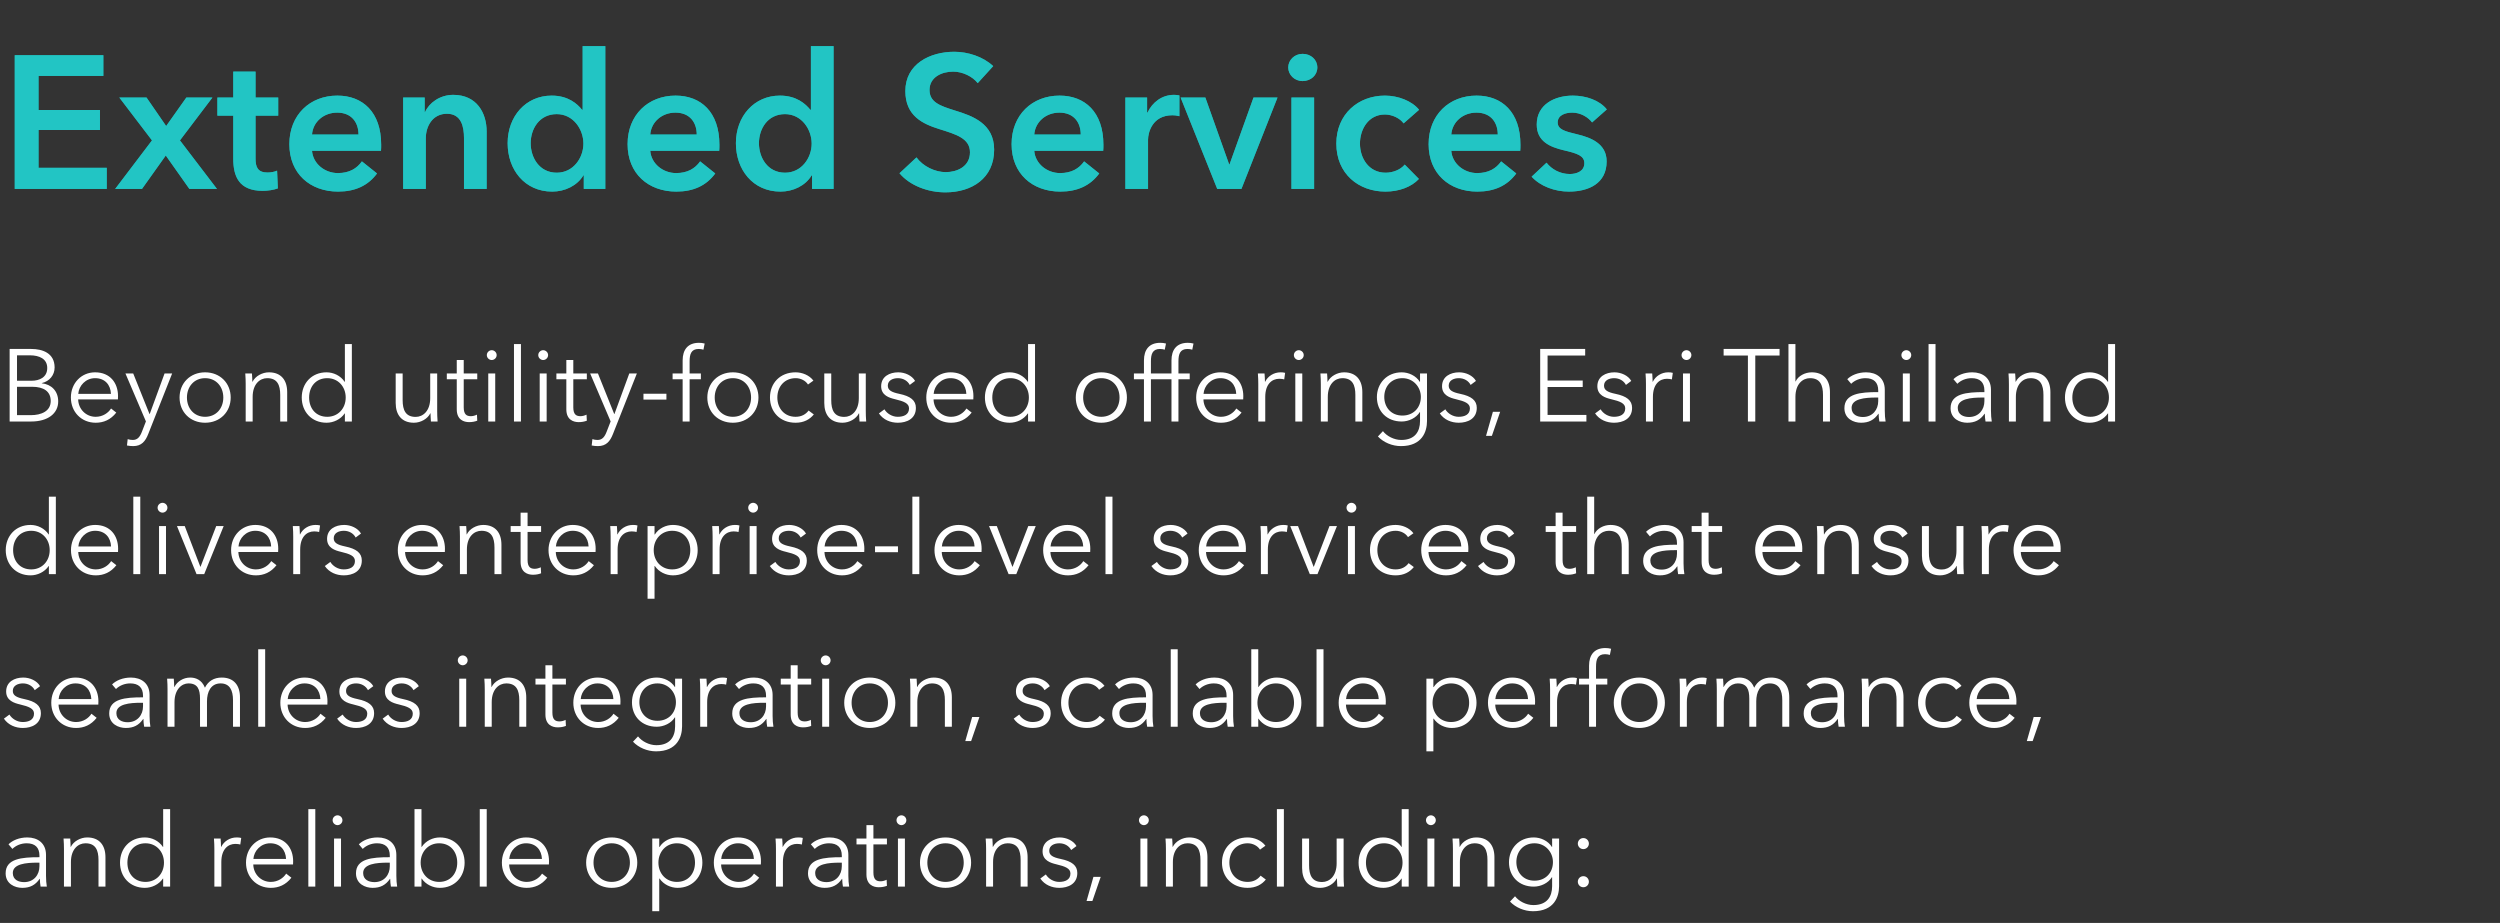 <?xml version="1.0" encoding="UTF-8"?> <svg xmlns="http://www.w3.org/2000/svg" width="344" height="127" viewBox="0 0 344 127" fill="none"><rect x="0" y="0" width="344" height="127" fill="#333333" stroke="none"/><path d="M14.69 26H2.028V7.592H14.222V10.452H5.304V15.132H13.754V17.888H5.304V23.088H14.69V26ZM19.535 26H15.843L20.913 19.318L16.415 13.416H20.159L22.863 17.342L25.645 13.416H29.233L24.761 19.318L29.857 26H26.061L22.811 21.398L19.535 26ZM36.152 26.26C32.85 26.26 32.096 24.232 32.096 21.84V15.912H29.912V13.416H32.096V9.854H35.164V13.416H38.284V15.912H35.164V21.814C35.164 22.932 35.424 23.738 36.802 23.738C37.218 23.738 37.764 23.66 38.128 23.478L38.232 25.922C37.686 26.13 36.854 26.26 36.152 26.26ZM46.522 26.364C42.674 26.364 39.814 23.894 39.814 19.838C39.814 15.808 42.648 13.156 46.418 13.156C49.902 13.156 52.45 15.418 52.45 19.916C52.45 20.202 52.45 20.462 52.424 20.748H42.934C43.064 22.516 44.676 23.816 46.496 23.816C48.056 23.816 49.096 23.192 49.798 22.204L51.878 23.868C50.656 25.532 48.888 26.364 46.522 26.364ZM42.934 18.512H49.33C49.33 16.9 48.42 15.496 46.392 15.496C44.546 15.496 43.064 16.77 42.934 18.512ZM58.592 26H55.472V16.146V13.416H58.436V15.418H58.488C59.034 14.17 60.516 13.052 62.362 13.052C65.612 13.052 66.964 15.548 66.964 18.096V26H63.844V18.98C63.844 17.498 63.506 15.652 61.504 15.652C59.528 15.652 58.592 17.368 58.592 19.032V26ZM75.986 26.364C72.19 26.364 69.85 23.348 69.85 19.708C69.85 16.016 72.346 13.156 75.908 13.156C78.196 13.156 79.444 14.3 80.094 15.106H80.172V6.344H83.292V26H80.328V24.128H80.276C79.418 25.558 77.728 26.364 75.986 26.364ZM76.61 23.764C78.898 23.764 80.276 21.71 80.276 19.76C80.276 17.81 78.898 15.704 76.61 15.704C74.192 15.704 73.022 17.758 73.022 19.708C73.022 21.658 74.192 23.764 76.61 23.764ZM93.063 26.364C89.215 26.364 86.355 23.894 86.355 19.838C86.355 15.808 89.189 13.156 92.959 13.156C96.443 13.156 98.991 15.418 98.991 19.916C98.991 20.202 98.991 20.462 98.965 20.748H89.475C89.605 22.516 91.217 23.816 93.037 23.816C94.597 23.816 95.637 23.192 96.339 22.204L98.419 23.868C97.197 25.532 95.429 26.364 93.063 26.364ZM89.475 18.512H95.871C95.871 16.9 94.961 15.496 92.933 15.496C91.087 15.496 89.605 16.77 89.475 18.512ZM107.395 26.364C103.599 26.364 101.259 23.348 101.259 19.708C101.259 16.016 103.755 13.156 107.317 13.156C109.605 13.156 110.853 14.3 111.503 15.106H111.581V6.344H114.701V26H111.737V24.128H111.685C110.827 25.558 109.137 26.364 107.395 26.364ZM108.019 23.764C110.307 23.764 111.685 21.71 111.685 19.76C111.685 17.81 110.307 15.704 108.019 15.704C105.601 15.704 104.431 17.758 104.431 19.708C104.431 21.658 105.601 23.764 108.019 23.764ZM130.087 26.468C127.695 26.468 125.225 25.558 123.769 23.842L126.109 21.658C127.019 22.906 128.683 23.686 130.139 23.686C131.673 23.686 133.467 22.932 133.467 20.956C133.467 19.032 131.543 18.486 129.229 17.758C126.993 17.056 124.575 15.964 124.575 12.532C124.575 8.788 127.981 7.124 131.309 7.124C133.155 7.124 135.261 7.774 136.665 9.1L134.533 11.44C133.831 10.53 132.453 9.854 131.153 9.854C129.645 9.854 127.903 10.582 127.903 12.376C127.903 14.066 129.333 14.56 131.413 15.21C133.779 15.938 136.795 16.978 136.795 20.592C136.795 24.544 133.701 26.468 130.087 26.468ZM145.901 26.364C142.053 26.364 139.193 23.894 139.193 19.838C139.193 15.808 142.027 13.156 145.797 13.156C149.281 13.156 151.829 15.418 151.829 19.916C151.829 20.202 151.829 20.462 151.803 20.748H142.313C142.443 22.516 144.055 23.816 145.875 23.816C147.435 23.816 148.475 23.192 149.177 22.204L151.257 23.868C150.035 25.532 148.267 26.364 145.901 26.364ZM142.313 18.512H148.709C148.709 16.9 147.799 15.496 145.771 15.496C143.925 15.496 142.443 16.77 142.313 18.512ZM157.971 26H154.851V15.86V13.416H157.841V15.496H157.893C158.569 14.066 159.895 13.052 161.533 13.052C161.767 13.052 162.079 13.078 162.287 13.13V15.99C161.871 15.886 161.611 15.86 161.325 15.86C158.517 15.86 157.971 18.304 157.971 19.214V26ZM170.821 26H167.493L162.449 13.416H165.855L169.131 22.62H169.183L172.485 13.416H175.787L170.821 26ZM179.237 11.154C178.093 11.154 177.261 10.27 177.261 9.282C177.261 8.294 178.093 7.41 179.237 7.41C180.381 7.41 181.265 8.216 181.265 9.282C181.265 10.348 180.381 11.154 179.237 11.154ZM180.823 26H177.703V13.416H180.823V26ZM190.64 26.364C186.948 26.364 183.88 23.92 183.88 19.76C183.88 15.704 186.896 13.156 190.562 13.156C192.382 13.156 194.28 13.884 195.268 15.106L193.136 16.978C192.642 16.276 191.576 15.756 190.562 15.756C188.274 15.756 187.13 17.81 187.13 19.76C187.13 21.71 188.3 23.764 190.666 23.764C191.628 23.764 192.694 23.374 193.292 22.646L195.242 24.622C194.202 25.74 192.486 26.364 190.64 26.364ZM203.284 26.364C199.436 26.364 196.576 23.894 196.576 19.838C196.576 15.808 199.41 13.156 203.18 13.156C206.664 13.156 209.212 15.418 209.212 19.916C209.212 20.202 209.212 20.462 209.186 20.748H199.696C199.826 22.516 201.438 23.816 203.258 23.816C204.818 23.816 205.858 23.192 206.56 22.204L208.64 23.868C207.418 25.532 205.65 26.364 203.284 26.364ZM199.696 18.512H206.092C206.092 16.9 205.182 15.496 203.154 15.496C201.308 15.496 199.826 16.77 199.696 18.512ZM215.873 26.364C213.949 26.364 211.947 25.636 210.751 24.31L212.805 22.386C213.481 23.27 214.651 23.946 216.003 23.946C216.913 23.946 218.005 23.582 218.005 22.464C218.005 21.424 217.043 21.112 215.145 20.67C213.299 20.228 211.453 19.474 211.453 17.134C211.453 14.352 213.949 13.156 216.419 13.156C218.213 13.156 220.085 13.78 221.099 15.054L219.071 16.848C218.525 16.12 217.485 15.496 216.341 15.496C215.353 15.496 214.339 15.86 214.339 16.848C214.339 17.81 215.301 18.07 217.043 18.486C218.889 18.928 221.073 19.76 221.073 22.204C221.073 25.246 218.603 26.364 215.873 26.364Z" fill="#1BA09F"></path><path d="M14.69 26H2.028V7.592H14.222V10.452H5.304V15.132H13.754V17.888H5.304V23.088H14.69V26ZM19.535 26H15.843L20.913 19.318L16.415 13.416H20.159L22.863 17.342L25.645 13.416H29.233L24.761 19.318L29.857 26H26.061L22.811 21.398L19.535 26ZM36.152 26.26C32.85 26.26 32.096 24.232 32.096 21.84V15.912H29.912V13.416H32.096V9.854H35.164V13.416H38.284V15.912H35.164V21.814C35.164 22.932 35.424 23.738 36.802 23.738C37.218 23.738 37.764 23.66 38.128 23.478L38.232 25.922C37.686 26.13 36.854 26.26 36.152 26.26ZM46.522 26.364C42.674 26.364 39.814 23.894 39.814 19.838C39.814 15.808 42.648 13.156 46.418 13.156C49.902 13.156 52.45 15.418 52.45 19.916C52.45 20.202 52.45 20.462 52.424 20.748H42.934C43.064 22.516 44.676 23.816 46.496 23.816C48.056 23.816 49.096 23.192 49.798 22.204L51.878 23.868C50.656 25.532 48.888 26.364 46.522 26.364ZM42.934 18.512H49.33C49.33 16.9 48.42 15.496 46.392 15.496C44.546 15.496 43.064 16.77 42.934 18.512ZM58.592 26H55.472V16.146V13.416H58.436V15.418H58.488C59.034 14.17 60.516 13.052 62.362 13.052C65.612 13.052 66.964 15.548 66.964 18.096V26H63.844V18.98C63.844 17.498 63.506 15.652 61.504 15.652C59.528 15.652 58.592 17.368 58.592 19.032V26ZM75.986 26.364C72.19 26.364 69.85 23.348 69.85 19.708C69.85 16.016 72.346 13.156 75.908 13.156C78.196 13.156 79.444 14.3 80.094 15.106H80.172V6.344H83.292V26H80.328V24.128H80.276C79.418 25.558 77.728 26.364 75.986 26.364ZM76.61 23.764C78.898 23.764 80.276 21.71 80.276 19.76C80.276 17.81 78.898 15.704 76.61 15.704C74.192 15.704 73.022 17.758 73.022 19.708C73.022 21.658 74.192 23.764 76.61 23.764ZM93.063 26.364C89.215 26.364 86.355 23.894 86.355 19.838C86.355 15.808 89.189 13.156 92.959 13.156C96.443 13.156 98.991 15.418 98.991 19.916C98.991 20.202 98.991 20.462 98.965 20.748H89.475C89.605 22.516 91.217 23.816 93.037 23.816C94.597 23.816 95.637 23.192 96.339 22.204L98.419 23.868C97.197 25.532 95.429 26.364 93.063 26.364ZM89.475 18.512H95.871C95.871 16.9 94.961 15.496 92.933 15.496C91.087 15.496 89.605 16.77 89.475 18.512ZM107.395 26.364C103.599 26.364 101.259 23.348 101.259 19.708C101.259 16.016 103.755 13.156 107.317 13.156C109.605 13.156 110.853 14.3 111.503 15.106H111.581V6.344H114.701V26H111.737V24.128H111.685C110.827 25.558 109.137 26.364 107.395 26.364ZM108.019 23.764C110.307 23.764 111.685 21.71 111.685 19.76C111.685 17.81 110.307 15.704 108.019 15.704C105.601 15.704 104.431 17.758 104.431 19.708C104.431 21.658 105.601 23.764 108.019 23.764ZM130.087 26.468C127.695 26.468 125.225 25.558 123.769 23.842L126.109 21.658C127.019 22.906 128.683 23.686 130.139 23.686C131.673 23.686 133.467 22.932 133.467 20.956C133.467 19.032 131.543 18.486 129.229 17.758C126.993 17.056 124.575 15.964 124.575 12.532C124.575 8.788 127.981 7.124 131.309 7.124C133.155 7.124 135.261 7.774 136.665 9.1L134.533 11.44C133.831 10.53 132.453 9.854 131.153 9.854C129.645 9.854 127.903 10.582 127.903 12.376C127.903 14.066 129.333 14.56 131.413 15.21C133.779 15.938 136.795 16.978 136.795 20.592C136.795 24.544 133.701 26.468 130.087 26.468ZM145.901 26.364C142.053 26.364 139.193 23.894 139.193 19.838C139.193 15.808 142.027 13.156 145.797 13.156C149.281 13.156 151.829 15.418 151.829 19.916C151.829 20.202 151.829 20.462 151.803 20.748H142.313C142.443 22.516 144.055 23.816 145.875 23.816C147.435 23.816 148.475 23.192 149.177 22.204L151.257 23.868C150.035 25.532 148.267 26.364 145.901 26.364ZM142.313 18.512H148.709C148.709 16.9 147.799 15.496 145.771 15.496C143.925 15.496 142.443 16.77 142.313 18.512ZM157.971 26H154.851V15.86V13.416H157.841V15.496H157.893C158.569 14.066 159.895 13.052 161.533 13.052C161.767 13.052 162.079 13.078 162.287 13.13V15.99C161.871 15.886 161.611 15.86 161.325 15.86C158.517 15.86 157.971 18.304 157.971 19.214V26ZM170.821 26H167.493L162.449 13.416H165.855L169.131 22.62H169.183L172.485 13.416H175.787L170.821 26ZM179.237 11.154C178.093 11.154 177.261 10.27 177.261 9.282C177.261 8.294 178.093 7.41 179.237 7.41C180.381 7.41 181.265 8.216 181.265 9.282C181.265 10.348 180.381 11.154 179.237 11.154ZM180.823 26H177.703V13.416H180.823V26ZM190.64 26.364C186.948 26.364 183.88 23.92 183.88 19.76C183.88 15.704 186.896 13.156 190.562 13.156C192.382 13.156 194.28 13.884 195.268 15.106L193.136 16.978C192.642 16.276 191.576 15.756 190.562 15.756C188.274 15.756 187.13 17.81 187.13 19.76C187.13 21.71 188.3 23.764 190.666 23.764C191.628 23.764 192.694 23.374 193.292 22.646L195.242 24.622C194.202 25.74 192.486 26.364 190.64 26.364ZM203.284 26.364C199.436 26.364 196.576 23.894 196.576 19.838C196.576 15.808 199.41 13.156 203.18 13.156C206.664 13.156 209.212 15.418 209.212 19.916C209.212 20.202 209.212 20.462 209.186 20.748H199.696C199.826 22.516 201.438 23.816 203.258 23.816C204.818 23.816 205.858 23.192 206.56 22.204L208.64 23.868C207.418 25.532 205.65 26.364 203.284 26.364ZM199.696 18.512H206.092C206.092 16.9 205.182 15.496 203.154 15.496C201.308 15.496 199.826 16.77 199.696 18.512ZM215.873 26.364C213.949 26.364 211.947 25.636 210.751 24.31L212.805 22.386C213.481 23.27 214.651 23.946 216.003 23.946C216.913 23.946 218.005 23.582 218.005 22.464C218.005 21.424 217.043 21.112 215.145 20.67C213.299 20.228 211.453 19.474 211.453 17.134C211.453 14.352 213.949 13.156 216.419 13.156C218.213 13.156 220.085 13.78 221.099 15.054L219.071 16.848C218.525 16.12 217.485 15.496 216.341 15.496C215.353 15.496 214.339 15.86 214.339 16.848C214.339 17.81 215.301 18.07 217.043 18.486C218.889 18.928 221.073 19.76 221.073 22.204C221.073 25.246 218.603 26.364 215.873 26.364Z" fill="#22C5C4"></path><path d="M4.286 58H1.325V48.017H4.301C5.823 48.017 7.515 48.567 7.515 50.569C7.515 51.613 6.81 52.473 5.753 52.712V52.741C7.05 52.882 8.009 53.784 8.009 55.236C8.009 56.9 6.585 58 4.286 58ZM2.341 48.891V52.388H4.385C5.358 52.388 6.5 51.965 6.5 50.64C6.5 49.371 5.414 48.891 4.103 48.891H2.341ZM2.341 53.22V57.126H4.23C5.696 57.126 6.979 56.576 6.979 55.18C6.979 53.869 6.035 53.22 4.413 53.22H2.341ZM13.166 58.169C11.206 58.169 9.754 56.689 9.754 54.701C9.754 52.712 11.206 51.232 13.081 51.232C15.154 51.232 16.24 52.698 16.24 54.503C16.24 54.63 16.24 54.785 16.226 54.954H10.755C10.783 56.28 11.812 57.351 13.166 57.351C14.153 57.351 14.914 56.801 15.281 56.209L16 56.773C15.224 57.76 14.252 58.169 13.166 58.169ZM10.769 54.193H15.267C15.21 52.952 14.449 52.036 13.081 52.036C11.798 52.036 10.853 53.065 10.769 54.193ZM18.33 61.384C18.048 61.384 17.752 61.356 17.47 61.299L17.569 60.425C17.78 60.496 18.02 60.538 18.274 60.538C18.922 60.538 19.261 60.115 19.543 59.368L20.078 57.986L17.259 51.387H18.33L20.572 56.971H20.6L22.645 51.387H23.688L20.403 59.706C20.008 60.721 19.472 61.384 18.33 61.384ZM28.218 58.169C26.174 58.169 24.707 56.689 24.707 54.701C24.707 52.712 26.174 51.232 28.218 51.232C30.277 51.232 31.743 52.712 31.743 54.701C31.743 56.689 30.277 58.169 28.218 58.169ZM28.218 57.351C29.755 57.351 30.728 56.181 30.728 54.701C30.728 53.22 29.755 52.036 28.218 52.036C26.695 52.036 25.723 53.22 25.723 54.701C25.723 56.181 26.695 57.351 28.218 57.351ZM34.765 58H33.806V52.853C33.806 52.501 33.792 51.838 33.75 51.387H34.666C34.695 51.74 34.723 52.247 34.723 52.529H34.751C35.118 51.768 36.077 51.232 37.007 51.232C38.685 51.232 39.517 52.318 39.517 53.953V58H38.558V54.348C38.558 52.966 38.149 52.036 36.767 52.036C35.752 52.036 34.765 52.853 34.765 54.616V58ZM44.932 58.169C42.873 58.169 41.52 56.646 41.52 54.701C41.52 52.755 42.873 51.232 44.932 51.232C45.877 51.232 46.864 51.683 47.428 52.543H47.456V47.34H48.415V58H47.456V56.886H47.428C46.864 57.718 45.877 58.169 44.932 58.169ZM45.031 57.351C46.511 57.351 47.569 56.209 47.569 54.701C47.569 53.192 46.511 52.036 45.031 52.036C43.438 52.036 42.535 53.234 42.535 54.701C42.535 56.167 43.438 57.351 45.031 57.351ZM56.955 58.169C55.278 58.169 54.446 57.084 54.446 55.448V51.387H55.404V55.053C55.404 56.435 55.813 57.365 57.195 57.365C58.21 57.365 59.197 56.548 59.197 54.785V51.387H60.156V56.548C60.156 56.9 60.17 57.549 60.212 58H59.296C59.268 57.648 59.24 57.154 59.24 56.872H59.211C58.845 57.633 57.886 58.169 56.955 58.169ZM64.542 58.085C63.837 58.085 62.85 57.774 62.85 56.322V52.191H61.482V51.387H62.85V49.54H63.809V51.387H65.67V52.191H63.809V56.054C63.809 57.041 64.218 57.267 64.796 57.267C65.064 57.267 65.374 57.182 65.628 57.055L65.67 57.887C65.332 58.014 64.979 58.085 64.542 58.085ZM67.663 49.54C67.325 49.54 66.987 49.258 66.987 48.863C66.987 48.468 67.325 48.186 67.663 48.186C68.002 48.186 68.34 48.468 68.34 48.863C68.34 49.258 68.002 49.54 67.663 49.54ZM68.143 58H67.184V51.387H68.143V58ZM71.682 58H70.723V47.34H71.682V58ZM74.741 49.54C74.403 49.54 74.064 49.258 74.064 48.863C74.064 48.468 74.403 48.186 74.741 48.186C75.079 48.186 75.418 48.468 75.418 48.863C75.418 49.258 75.079 49.54 74.741 49.54ZM75.22 58H74.262V51.387H75.22V58ZM79.62 58.085C78.915 58.085 77.928 57.774 77.928 56.322V52.191H76.56V51.387H77.928V49.54H78.886V51.387H80.748V52.191H78.886V56.054C78.886 57.041 79.295 57.267 79.873 57.267C80.141 57.267 80.451 57.182 80.705 57.055L80.748 57.887C80.409 58.014 80.057 58.085 79.62 58.085ZM82.276 61.384C81.994 61.384 81.698 61.356 81.416 61.299L81.514 60.425C81.726 60.496 81.966 60.538 82.219 60.538C82.868 60.538 83.206 60.115 83.488 59.368L84.024 57.986L81.204 51.387H82.276L84.518 56.971H84.546L86.59 51.387H87.634L84.349 59.706C83.954 60.721 83.418 61.384 82.276 61.384ZM91.699 54.983H88.54V54.179H91.699V54.983ZM94.89 58H93.931V52.191H92.549V51.387H93.931V49.596C93.931 48.102 94.664 47.171 96.173 47.171C96.412 47.171 96.723 47.199 96.962 47.27L96.793 48.116C96.596 48.059 96.384 48.017 96.13 48.017C95.101 48.017 94.89 48.75 94.89 49.709V51.387H96.441V52.191H94.89V58ZM100.839 58.169C98.794 58.169 97.328 56.689 97.328 54.701C97.328 52.712 98.794 51.232 100.839 51.232C102.897 51.232 104.364 52.712 104.364 54.701C104.364 56.689 102.897 58.169 100.839 58.169ZM100.839 57.351C102.376 57.351 103.348 56.181 103.348 54.701C103.348 53.22 102.376 52.036 100.839 52.036C99.316 52.036 98.343 53.22 98.343 54.701C98.343 56.181 99.316 57.351 100.839 57.351ZM109.473 58.169C107.343 58.169 105.948 56.689 105.948 54.701C105.948 52.712 107.343 51.232 109.473 51.232C110.361 51.232 111.362 51.613 111.926 52.374L111.179 52.91C110.868 52.402 110.206 52.036 109.487 52.036C107.95 52.036 106.963 53.192 106.963 54.701C106.963 56.195 107.936 57.351 109.473 57.351C110.304 57.351 110.883 56.999 111.263 56.491L111.982 57.027C111.418 57.718 110.615 58.169 109.473 58.169ZM115.93 58.169C114.252 58.169 113.421 57.084 113.421 55.448V51.387H114.379V55.053C114.379 56.435 114.788 57.365 116.17 57.365C117.185 57.365 118.172 56.548 118.172 54.785V51.387H119.131V56.548C119.131 56.9 119.145 57.549 119.187 58H118.271C118.243 57.648 118.215 57.154 118.215 56.872H118.186C117.82 57.633 116.861 58.169 115.93 58.169ZM123.545 58.169C122.544 58.169 121.543 57.774 120.937 56.886L121.698 56.322C122.036 56.9 122.755 57.351 123.531 57.351C124.349 57.351 125.082 57.055 125.082 56.195C125.082 55.504 124.391 55.222 123.136 54.926C122.361 54.743 121.247 54.404 121.247 53.15C121.247 51.81 122.403 51.232 123.601 51.232C124.518 51.232 125.491 51.669 125.914 52.416L125.181 52.966C124.899 52.416 124.292 52.036 123.559 52.036C122.868 52.036 122.163 52.332 122.163 53.065C122.163 53.685 122.657 53.967 123.742 54.193C125.293 54.517 126.027 55.095 126.027 56.125C126.027 57.633 124.758 58.169 123.545 58.169ZM130.868 58.169C128.908 58.169 127.456 56.689 127.456 54.701C127.456 52.712 128.908 51.232 130.783 51.232C132.856 51.232 133.942 52.698 133.942 54.503C133.942 54.63 133.942 54.785 133.927 54.954H128.457C128.485 56.28 129.514 57.351 130.868 57.351C131.855 57.351 132.616 56.801 132.983 56.209L133.702 56.773C132.926 57.76 131.953 58.169 130.868 58.169ZM128.471 54.193H132.969C132.912 52.952 132.151 52.036 130.783 52.036C129.5 52.036 128.555 53.065 128.471 54.193ZM138.937 58.169C136.878 58.169 135.524 56.646 135.524 54.701C135.524 52.755 136.878 51.232 138.937 51.232C139.881 51.232 140.868 51.683 141.432 52.543H141.461V47.34H142.419V58H141.461V56.886H141.432C140.868 57.718 139.881 58.169 138.937 58.169ZM139.035 57.351C140.516 57.351 141.573 56.209 141.573 54.701C141.573 53.192 140.516 52.036 139.035 52.036C137.442 52.036 136.54 53.234 136.54 54.701C136.54 56.167 137.442 57.351 139.035 57.351ZM151.538 58.169C149.494 58.169 148.027 56.689 148.027 54.701C148.027 52.712 149.494 51.232 151.538 51.232C153.597 51.232 155.063 52.712 155.063 54.701C155.063 56.689 153.597 58.169 151.538 58.169ZM151.538 57.351C153.075 57.351 154.048 56.181 154.048 54.701C154.048 53.22 153.075 52.036 151.538 52.036C150.015 52.036 149.042 53.22 149.042 54.701C149.042 56.181 150.015 57.351 151.538 57.351ZM158.367 58H157.408V52.191H156.027V51.387H157.408V49.596C157.408 48.102 158.142 47.171 159.65 47.171C159.89 47.171 160.2 47.199 160.44 47.27L160.271 48.116C160.073 48.059 159.862 48.017 159.608 48.017C158.579 48.017 158.367 48.75 158.367 49.709V51.387H159.918V52.191H158.367V58ZM162.154 58H161.195V52.191H159.813V51.387H161.195V49.596C161.195 48.102 161.928 47.171 163.437 47.171C163.677 47.171 163.987 47.199 164.226 47.27L164.057 48.116C163.86 48.059 163.648 48.017 163.395 48.017C162.365 48.017 162.154 48.75 162.154 49.709V51.387H163.705V52.191H162.154V58ZM168.004 58.169C166.044 58.169 164.592 56.689 164.592 54.701C164.592 52.712 166.044 51.232 167.92 51.232C169.992 51.232 171.078 52.698 171.078 54.503C171.078 54.63 171.078 54.785 171.064 54.954H165.593C165.621 56.28 166.651 57.351 168.004 57.351C168.991 57.351 169.753 56.801 170.119 56.209L170.838 56.773C170.063 57.76 169.09 58.169 168.004 58.169ZM165.607 54.193H170.105C170.049 52.952 169.287 52.036 167.92 52.036C166.636 52.036 165.692 53.065 165.607 54.193ZM174.099 58H173.14V52.853C173.14 52.501 173.126 51.838 173.084 51.387H174C174.029 51.74 174.057 52.247 174.057 52.529H174.085C174.452 51.768 175.269 51.232 176.2 51.232C176.44 51.232 176.637 51.246 176.834 51.303L176.708 52.205C176.595 52.163 176.285 52.12 176.031 52.12C175.016 52.12 174.099 52.853 174.099 54.616V58ZM178.715 49.54C178.376 49.54 178.038 49.258 178.038 48.863C178.038 48.468 178.376 48.186 178.715 48.186C179.053 48.186 179.392 48.468 179.392 48.863C179.392 49.258 179.053 49.54 178.715 49.54ZM179.194 58H178.235V51.387H179.194V58ZM182.705 58H181.746V52.853C181.746 52.501 181.732 51.838 181.69 51.387H182.606C182.635 51.74 182.663 52.247 182.663 52.529H182.691C183.058 51.768 184.016 51.232 184.947 51.232C186.625 51.232 187.457 52.318 187.457 53.953V58H186.498V54.348C186.498 52.966 186.089 52.036 184.707 52.036C183.692 52.036 182.705 52.853 182.705 54.616V58ZM192.773 61.384C191.561 61.384 190.376 60.876 189.601 60.059L190.292 59.325C190.813 60.002 191.814 60.538 192.816 60.538C194.705 60.538 195.396 59.368 195.396 57.944V56.703H195.368C194.86 57.521 193.831 58 192.872 58C190.813 58 189.46 56.576 189.46 54.644C189.46 52.769 190.813 51.232 192.872 51.232C193.831 51.232 194.846 51.697 195.368 52.543H195.396V51.387H196.355V57.944C196.355 59.382 195.692 61.384 192.773 61.384ZM192.971 57.182C194.451 57.182 195.509 56.139 195.509 54.616C195.509 53.234 194.451 52.036 192.971 52.036C191.377 52.036 190.475 53.234 190.475 54.616C190.475 55.998 191.377 57.182 192.971 57.182ZM200.723 58.169C199.722 58.169 198.721 57.774 198.115 56.886L198.876 56.322C199.215 56.9 199.934 57.351 200.709 57.351C201.527 57.351 202.26 57.055 202.26 56.195C202.26 55.504 201.569 55.222 200.314 54.926C199.539 54.743 198.425 54.404 198.425 53.15C198.425 51.81 199.581 51.232 200.78 51.232C201.696 51.232 202.669 51.669 203.092 52.416L202.359 52.966C202.077 52.416 201.471 52.036 200.737 52.036C200.047 52.036 199.342 52.332 199.342 53.065C199.342 53.685 199.835 53.967 200.921 54.193C202.472 54.517 203.205 55.095 203.205 56.125C203.205 57.633 201.936 58.169 200.723 58.169ZM205.282 59.974H204.479L205.423 56.66H206.424L205.282 59.974ZM218.289 58H211.93V48.017H218.12V48.92H212.946V52.36H217.782V53.248H212.946V57.098H218.289V58ZM222.094 58.169C221.093 58.169 220.091 57.774 219.485 56.886L220.247 56.322C220.585 56.9 221.304 57.351 222.08 57.351C222.897 57.351 223.631 57.055 223.631 56.195C223.631 55.504 222.94 55.222 221.685 54.926C220.909 54.743 219.795 54.404 219.795 53.15C219.795 51.81 220.952 51.232 222.15 51.232C223.067 51.232 224.039 51.669 224.462 52.416L223.729 52.966C223.447 52.416 222.841 52.036 222.108 52.036C221.417 52.036 220.712 52.332 220.712 53.065C220.712 53.685 221.205 53.967 222.291 54.193C223.842 54.517 224.575 55.095 224.575 56.125C224.575 57.633 223.306 58.169 222.094 58.169ZM227.442 58H226.483V52.853C226.483 52.501 226.469 51.838 226.427 51.387H227.344C227.372 51.74 227.4 52.247 227.4 52.529H227.428C227.795 51.768 228.613 51.232 229.543 51.232C229.783 51.232 229.98 51.246 230.178 51.303L230.051 52.205C229.938 52.163 229.628 52.12 229.374 52.12C228.359 52.12 227.442 52.853 227.442 54.616V58ZM232.058 49.54C231.72 49.54 231.381 49.258 231.381 48.863C231.381 48.468 231.72 48.186 232.058 48.186C232.396 48.186 232.735 48.468 232.735 48.863C232.735 49.258 232.396 49.54 232.058 49.54ZM232.537 58H231.579V51.387H232.537V58ZM241.527 58H240.512V48.92H237.17V48.017H244.869V48.92H241.527V58ZM247.051 58H246.092V47.34H247.051V52.487H247.079C247.431 51.725 248.362 51.232 249.293 51.232C250.971 51.232 251.802 52.318 251.802 53.953V58H250.844V54.348C250.844 52.966 250.435 52.036 249.053 52.036C248.038 52.036 247.051 52.853 247.051 54.616V58ZM256.075 58.169C255.074 58.169 253.791 57.633 253.791 56.167C253.791 54.151 255.99 53.953 258.387 53.953H258.444V53.742C258.444 52.6 257.823 52.036 256.681 52.036C255.906 52.036 255.187 52.346 254.721 52.811L254.185 52.177C254.721 51.641 255.652 51.232 256.78 51.232C258.204 51.232 259.346 52.022 259.346 53.629V56.52C259.346 57.027 259.388 57.633 259.459 58H258.599C258.542 57.676 258.5 57.281 258.5 56.928H258.472C257.866 57.803 257.132 58.169 256.075 58.169ZM256.329 57.38C257.682 57.38 258.444 56.364 258.444 55.194V54.701H258.162C256.597 54.701 254.778 54.87 254.778 56.125C254.778 57.069 255.581 57.38 256.329 57.38ZM262.31 49.54C261.971 49.54 261.633 49.258 261.633 48.863C261.633 48.468 261.971 48.186 262.31 48.186C262.648 48.186 262.986 48.468 262.986 48.863C262.986 49.258 262.648 49.54 262.31 49.54ZM262.789 58H261.83V51.387H262.789V58ZM266.328 58H265.369V47.34H266.328V58ZM270.684 58.169C269.683 58.169 268.4 57.633 268.4 56.167C268.4 54.151 270.6 53.953 272.997 53.953H273.053V53.742C273.053 52.6 272.433 52.036 271.291 52.036C270.515 52.036 269.796 52.346 269.331 52.811L268.795 52.177C269.331 51.641 270.261 51.232 271.389 51.232C272.813 51.232 273.956 52.022 273.956 53.629V56.52C273.956 57.027 273.998 57.633 274.068 58H273.208C273.152 57.676 273.11 57.281 273.11 56.928H273.081C272.475 57.803 271.742 58.169 270.684 58.169ZM270.938 57.38C272.292 57.38 273.053 56.364 273.053 55.194V54.701H272.771C271.206 54.701 269.387 54.87 269.387 56.125C269.387 57.069 270.191 57.38 270.938 57.38ZM277.384 58H276.426V52.853C276.426 52.501 276.411 51.838 276.369 51.387H277.286C277.314 51.74 277.342 52.247 277.342 52.529H277.37C277.737 51.768 278.696 51.232 279.626 51.232C281.304 51.232 282.136 52.318 282.136 53.953V58H281.177V54.348C281.177 52.966 280.768 52.036 279.387 52.036C278.371 52.036 277.384 52.853 277.384 54.616V58ZM287.551 58.169C285.493 58.169 284.139 56.646 284.139 54.701C284.139 52.755 285.493 51.232 287.551 51.232C288.496 51.232 289.483 51.683 290.047 52.543H290.075V47.34H291.034V58H290.075V56.886H290.047C289.483 57.718 288.496 58.169 287.551 58.169ZM287.65 57.351C289.13 57.351 290.188 56.209 290.188 54.701C290.188 53.192 289.13 52.036 287.65 52.036C286.057 52.036 285.154 53.234 285.154 54.701C285.154 56.167 286.057 57.351 287.65 57.351ZM4.202 79.169C2.143 79.169 0.79 77.646 0.79 75.701C0.79 73.755 2.143 72.232 4.202 72.232C5.146 72.232 6.133 72.683 6.697 73.543H6.726V68.34H7.684V79H6.726V77.886H6.697C6.133 78.718 5.146 79.169 4.202 79.169ZM4.301 78.351C5.781 78.351 6.838 77.209 6.838 75.701C6.838 74.192 5.781 73.036 4.301 73.036C2.707 73.036 1.805 74.234 1.805 75.701C1.805 77.167 2.707 78.351 4.301 78.351ZM13.18 79.169C11.22 79.169 9.767 77.689 9.767 75.701C9.767 73.713 11.22 72.232 13.095 72.232C15.168 72.232 16.253 73.698 16.253 75.503C16.253 75.63 16.253 75.785 16.239 75.954H10.768C10.797 77.28 11.826 78.351 13.18 78.351C14.166 78.351 14.928 77.802 15.294 77.209L16.014 77.773C15.238 78.76 14.265 79.169 13.18 79.169ZM10.783 75.193H15.28C15.224 73.952 14.463 73.036 13.095 73.036C11.812 73.036 10.867 74.065 10.783 75.193ZM19.303 79H18.344V68.34H19.303V79ZM22.362 70.54C22.023 70.54 21.685 70.258 21.685 69.863C21.685 69.468 22.023 69.186 22.362 69.186C22.7 69.186 23.038 69.468 23.038 69.863C23.038 70.258 22.7 70.54 22.362 70.54ZM22.841 79H21.882V72.387H22.841V79ZM28.1 79H27.043L24.35 72.387H25.421L27.565 77.985H27.593L29.75 72.387H30.779L28.1 79ZM35.211 79.169C33.251 79.169 31.799 77.689 31.799 75.701C31.799 73.713 33.251 72.232 35.126 72.232C37.199 72.232 38.285 73.698 38.285 75.503C38.285 75.63 38.285 75.785 38.27 75.954H32.8C32.828 77.28 33.857 78.351 35.211 78.351C36.198 78.351 36.959 77.802 37.326 77.209L38.045 77.773C37.269 78.76 36.297 79.169 35.211 79.169ZM32.814 75.193H37.312C37.255 73.952 36.494 73.036 35.126 73.036C33.843 73.036 32.898 74.065 32.814 75.193ZM41.306 79H40.347V73.853C40.347 73.501 40.333 72.838 40.291 72.387H41.207C41.235 72.74 41.263 73.247 41.263 73.529H41.292C41.658 72.768 42.476 72.232 43.407 72.232C43.646 72.232 43.844 72.246 44.041 72.302L43.914 73.205C43.801 73.163 43.491 73.12 43.237 73.12C42.222 73.12 41.306 73.853 41.306 75.616V79ZM47.303 79.169C46.302 79.169 45.301 78.774 44.695 77.886L45.456 77.322C45.794 77.9 46.514 78.351 47.289 78.351C48.107 78.351 48.84 78.055 48.84 77.195C48.84 76.504 48.149 76.222 46.894 75.926C46.119 75.743 45.005 75.404 45.005 74.15C45.005 72.81 46.161 72.232 47.36 72.232C48.276 72.232 49.249 72.669 49.672 73.416L48.939 73.966C48.657 73.416 48.05 73.036 47.317 73.036C46.626 73.036 45.921 73.332 45.921 74.065C45.921 74.685 46.415 74.967 47.501 75.193C49.052 75.517 49.785 76.095 49.785 77.125C49.785 78.633 48.516 79.169 47.303 79.169ZM58.151 79.169C56.191 79.169 54.739 77.689 54.739 75.701C54.739 73.713 56.191 72.232 58.066 72.232C60.139 72.232 61.225 73.698 61.225 75.503C61.225 75.63 61.225 75.785 61.211 75.954H55.74C55.768 77.28 56.797 78.351 58.151 78.351C59.138 78.351 59.899 77.802 60.266 77.209L60.985 77.773C60.209 78.76 59.236 79.169 58.151 79.169ZM55.754 75.193H60.252C60.195 73.952 59.434 73.036 58.066 73.036C56.783 73.036 55.838 74.065 55.754 75.193ZM64.246 79H63.287V73.853C63.287 73.501 63.273 72.838 63.231 72.387H64.147C64.175 72.74 64.204 73.247 64.204 73.529H64.232C64.598 72.768 65.557 72.232 66.488 72.232C68.166 72.232 68.998 73.318 68.998 74.953V79H68.039V75.348C68.039 73.966 67.63 73.036 66.248 73.036C65.233 73.036 64.246 73.853 64.246 75.616V79ZM73.327 79.085C72.622 79.085 71.635 78.774 71.635 77.322V73.191H70.267V72.387H71.635V70.54H72.594V72.387H74.455V73.191H72.594V77.054C72.594 78.041 73.003 78.267 73.581 78.267C73.849 78.267 74.159 78.182 74.413 78.055L74.455 78.887C74.117 79.014 73.764 79.085 73.327 79.085ZM78.888 79.169C76.928 79.169 75.475 77.689 75.475 75.701C75.475 73.713 76.928 72.232 78.803 72.232C80.876 72.232 81.962 73.698 81.962 75.503C81.962 75.63 81.962 75.785 81.947 75.954H76.477C76.505 77.28 77.534 78.351 78.888 78.351C79.875 78.351 80.636 77.802 81.003 77.209L81.722 77.773C80.946 78.76 79.973 79.169 78.888 79.169ZM76.491 75.193H80.989C80.932 73.952 80.171 73.036 78.803 73.036C77.52 73.036 76.575 74.065 76.491 75.193ZM84.983 79H84.024V73.853C84.024 73.501 84.01 72.838 83.968 72.387H84.884C84.912 72.74 84.94 73.247 84.94 73.529H84.969C85.335 72.768 86.153 72.232 87.084 72.232C87.323 72.232 87.521 72.246 87.718 72.302L87.591 73.205C87.478 73.163 87.168 73.12 86.914 73.12C85.899 73.12 84.983 73.853 84.983 75.616V79ZM90.064 82.384H89.105V72.387H90.064V73.543H90.106C90.656 72.683 91.643 72.232 92.588 72.232C94.646 72.232 96 73.755 96 75.701C96 77.646 94.646 79.169 92.588 79.169C91.643 79.169 90.656 78.704 90.106 77.886H90.064V82.384ZM92.489 78.351C94.082 78.351 94.984 77.167 94.984 75.701C94.984 74.234 94.082 73.036 92.489 73.036C91.008 73.036 89.951 74.192 89.951 75.701C89.951 77.209 91.008 78.351 92.489 78.351ZM99.014 79H98.055V73.853C98.055 73.501 98.041 72.838 97.999 72.387H98.915C98.943 72.74 98.972 73.247 98.972 73.529H99C99.366 72.768 100.184 72.232 101.115 72.232C101.354 72.232 101.552 72.246 101.749 72.302L101.622 73.205C101.51 73.163 101.199 73.12 100.946 73.12C99.93 73.12 99.014 73.853 99.014 75.616V79ZM103.629 70.54C103.291 70.54 102.953 70.258 102.953 69.863C102.953 69.468 103.291 69.186 103.629 69.186C103.968 69.186 104.306 69.468 104.306 69.863C104.306 70.258 103.968 70.54 103.629 70.54ZM104.109 79H103.15V72.387H104.109V79ZM108.536 79.169C107.535 79.169 106.534 78.774 105.928 77.886L106.689 77.322C107.028 77.9 107.747 78.351 108.522 78.351C109.34 78.351 110.073 78.055 110.073 77.195C110.073 76.504 109.382 76.222 108.127 75.926C107.352 75.743 106.238 75.404 106.238 74.15C106.238 72.81 107.394 72.232 108.593 72.232C109.509 72.232 110.482 72.669 110.905 73.416L110.172 73.966C109.89 73.416 109.284 73.036 108.55 73.036C107.859 73.036 107.154 73.332 107.154 74.065C107.154 74.685 107.648 74.967 108.734 75.193C110.285 75.517 111.018 76.095 111.018 77.125C111.018 78.633 109.749 79.169 108.536 79.169ZM115.859 79.169C113.899 79.169 112.447 77.689 112.447 75.701C112.447 73.713 113.899 72.232 115.774 72.232C117.847 72.232 118.933 73.698 118.933 75.503C118.933 75.63 118.933 75.785 118.919 75.954H113.448C113.476 77.28 114.505 78.351 115.859 78.351C116.846 78.351 117.607 77.802 117.974 77.209L118.693 77.773C117.918 78.76 116.945 79.169 115.859 79.169ZM113.462 75.193H117.96C117.903 73.952 117.142 73.036 115.774 73.036C114.491 73.036 113.547 74.065 113.462 75.193ZM123.561 75.983H120.403V75.179H123.561V75.983ZM126.498 79H125.54V68.34H126.498V79ZM131.997 79.169C130.037 79.169 128.585 77.689 128.585 75.701C128.585 73.713 130.037 72.232 131.912 72.232C133.985 72.232 135.071 73.698 135.071 75.503C135.071 75.63 135.071 75.785 135.057 75.954H129.586C129.614 77.28 130.643 78.351 131.997 78.351C132.984 78.351 133.745 77.802 134.112 77.209L134.831 77.773C134.055 78.76 133.083 79.169 131.997 79.169ZM129.6 75.193H134.098C134.041 73.952 133.28 73.036 131.912 73.036C130.629 73.036 129.684 74.065 129.6 75.193ZM139.84 79H138.783L136.09 72.387H137.161L139.304 77.985H139.333L141.49 72.387H142.519L139.84 79ZM146.951 79.169C144.991 79.169 143.538 77.689 143.538 75.701C143.538 73.713 144.991 72.232 146.866 72.232C148.939 72.232 150.024 73.698 150.024 75.503C150.024 75.63 150.024 75.785 150.01 75.954H144.539C144.568 77.28 145.597 78.351 146.951 78.351C147.938 78.351 148.699 77.802 149.066 77.209L149.785 77.773C149.009 78.76 148.036 79.169 146.951 79.169ZM144.554 75.193H149.051C148.995 73.952 148.234 73.036 146.866 73.036C145.583 73.036 144.638 74.065 144.554 75.193ZM153.074 79H152.115V68.34H153.074V79ZM161.04 79.169C160.038 79.169 159.037 78.774 158.431 77.886L159.192 77.322C159.531 77.9 160.25 78.351 161.025 78.351C161.843 78.351 162.576 78.055 162.576 77.195C162.576 76.504 161.886 76.222 160.631 75.926C159.855 75.743 158.741 75.404 158.741 74.15C158.741 72.81 159.897 72.232 161.096 72.232C162.012 72.232 162.985 72.669 163.408 73.416L162.675 73.966C162.393 73.416 161.787 73.036 161.054 73.036C160.363 73.036 159.658 73.332 159.658 74.065C159.658 74.685 160.151 74.967 161.237 75.193C162.788 75.517 163.521 76.095 163.521 77.125C163.521 78.633 162.252 79.169 161.04 79.169ZM168.362 79.169C166.402 79.169 164.95 77.689 164.95 75.701C164.95 73.713 166.402 72.232 168.278 72.232C170.35 72.232 171.436 73.698 171.436 75.503C171.436 75.63 171.436 75.785 171.422 75.954H165.951C165.979 77.28 167.009 78.351 168.362 78.351C169.349 78.351 170.111 77.802 170.477 77.209L171.196 77.773C170.421 78.76 169.448 79.169 168.362 79.169ZM165.965 75.193H170.463C170.407 73.952 169.645 73.036 168.278 73.036C166.994 73.036 166.05 74.065 165.965 75.193ZM174.457 79H173.498V73.853C173.498 73.501 173.484 72.838 173.442 72.387H174.358C174.387 72.74 174.415 73.247 174.415 73.529H174.443C174.81 72.768 175.627 72.232 176.558 72.232C176.798 72.232 176.995 72.246 177.193 72.302L177.066 73.205C176.953 73.163 176.643 73.12 176.389 73.12C175.374 73.12 174.457 73.853 174.457 75.616V79ZM181.286 79H180.229L177.536 72.387H178.607L180.751 77.985H180.779L182.936 72.387H183.965L181.286 79ZM185.958 70.54C185.619 70.54 185.281 70.258 185.281 69.863C185.281 69.468 185.619 69.186 185.958 69.186C186.296 69.186 186.634 69.468 186.634 69.863C186.634 70.258 186.296 70.54 185.958 70.54ZM186.437 79H185.478V72.387H186.437V79ZM192.035 79.169C189.906 79.169 188.51 77.689 188.51 75.701C188.51 73.713 189.906 72.232 192.035 72.232C192.923 72.232 193.924 72.613 194.488 73.374L193.741 73.91C193.431 73.402 192.768 73.036 192.049 73.036C190.512 73.036 189.525 74.192 189.525 75.701C189.525 77.195 190.498 78.351 192.035 78.351C192.867 78.351 193.445 77.999 193.825 77.491L194.544 78.027C193.98 78.718 193.177 79.169 192.035 79.169ZM198.972 79.169C197.012 79.169 195.56 77.689 195.56 75.701C195.56 73.713 197.012 72.232 198.887 72.232C200.96 72.232 202.046 73.698 202.046 75.503C202.046 75.63 202.046 75.785 202.032 75.954H196.561C196.589 77.28 197.618 78.351 198.972 78.351C199.959 78.351 200.72 77.802 201.087 77.209L201.806 77.773C201.03 78.76 200.058 79.169 198.972 79.169ZM196.575 75.193H201.073C201.016 73.952 200.255 73.036 198.887 73.036C197.604 73.036 196.659 74.065 196.575 75.193ZM205.983 79.169C204.982 79.169 203.981 78.774 203.375 77.886L204.136 77.322C204.475 77.9 205.194 78.351 205.969 78.351C206.787 78.351 207.52 78.055 207.52 77.195C207.52 76.504 206.829 76.222 205.574 75.926C204.799 75.743 203.685 75.404 203.685 74.15C203.685 72.81 204.841 72.232 206.04 72.232C206.956 72.232 207.929 72.669 208.352 73.416L207.619 73.966C207.337 73.416 206.731 73.036 205.997 73.036C205.306 73.036 204.601 73.332 204.601 74.065C204.601 74.685 205.095 74.967 206.181 75.193C207.732 75.517 208.465 76.095 208.465 77.125C208.465 78.633 207.196 79.169 205.983 79.169ZM215.745 79.085C215.04 79.085 214.053 78.774 214.053 77.322V73.191H212.686V72.387H214.053V70.54H215.012V72.387H216.873V73.191H215.012V77.054C215.012 78.041 215.421 78.267 215.999 78.267C216.267 78.267 216.577 78.182 216.831 78.055L216.873 78.887C216.535 79.014 216.182 79.085 215.745 79.085ZM219.36 79H218.401V68.34H219.36V73.487H219.388C219.741 72.725 220.672 72.232 221.602 72.232C223.28 72.232 224.112 73.318 224.112 74.953V79H223.153V75.348C223.153 73.966 222.744 73.036 221.362 73.036C220.347 73.036 219.36 73.853 219.36 75.616V79ZM228.384 79.169C227.383 79.169 226.1 78.633 226.1 77.167C226.1 75.151 228.3 74.953 230.697 74.953H230.753V74.742C230.753 73.6 230.133 73.036 228.991 73.036C228.215 73.036 227.496 73.346 227.031 73.811L226.495 73.177C227.031 72.641 227.961 72.232 229.089 72.232C230.513 72.232 231.656 73.022 231.656 74.629V77.519C231.656 78.027 231.698 78.633 231.768 79H230.908C230.852 78.676 230.81 78.281 230.81 77.928H230.781C230.175 78.803 229.442 79.169 228.384 79.169ZM228.638 78.38C229.992 78.38 230.753 77.364 230.753 76.194V75.701H230.471C228.906 75.701 227.087 75.87 227.087 77.125C227.087 78.069 227.891 78.38 228.638 78.38ZM235.835 79.085C235.13 79.085 234.143 78.774 234.143 77.322V73.191H232.775V72.387H234.143V70.54H235.102V72.387H236.963V73.191H235.102V77.054C235.102 78.041 235.511 78.267 236.089 78.267C236.357 78.267 236.667 78.182 236.921 78.055L236.963 78.887C236.625 79.014 236.272 79.085 235.835 79.085ZM244.921 79.169C242.961 79.169 241.509 77.689 241.509 75.701C241.509 73.713 242.961 72.232 244.836 72.232C246.909 72.232 247.995 73.698 247.995 75.503C247.995 75.63 247.995 75.785 247.98 75.954H242.51C242.538 77.28 243.567 78.351 244.921 78.351C245.908 78.351 246.669 77.802 247.036 77.209L247.755 77.773C246.979 78.76 246.006 79.169 244.921 79.169ZM242.524 75.193H247.022C246.965 73.952 246.204 73.036 244.836 73.036C243.553 73.036 242.608 74.065 242.524 75.193ZM251.016 79H250.057V73.853C250.057 73.501 250.043 72.838 250.001 72.387H250.917C250.945 72.74 250.973 73.247 250.973 73.529H251.002C251.368 72.768 252.327 72.232 253.258 72.232C254.936 72.232 255.767 73.318 255.767 74.953V79H254.809V75.348C254.809 73.966 254.4 73.036 253.018 73.036C252.003 73.036 251.016 73.853 251.016 75.616V79ZM260.125 79.169C259.124 79.169 258.123 78.774 257.517 77.886L258.278 77.322C258.616 77.9 259.335 78.351 260.111 78.351C260.929 78.351 261.662 78.055 261.662 77.195C261.662 76.504 260.971 76.222 259.716 75.926C258.941 75.743 257.827 75.404 257.827 74.15C257.827 72.81 258.983 72.232 260.181 72.232C261.098 72.232 262.071 72.669 262.494 73.416L261.761 73.966C261.479 73.416 260.872 73.036 260.139 73.036C259.448 73.036 258.743 73.332 258.743 74.065C258.743 74.685 259.237 74.967 260.322 75.193C261.873 75.517 262.607 76.095 262.607 77.125C262.607 78.633 261.338 79.169 260.125 79.169ZM266.968 79.169C265.29 79.169 264.459 78.084 264.459 76.448V72.387H265.417V76.053C265.417 77.435 265.826 78.365 267.208 78.365C268.223 78.365 269.21 77.548 269.21 75.785V72.387H270.169V77.548C270.169 77.9 270.183 78.549 270.225 79H269.309C269.281 78.647 269.253 78.154 269.253 77.872H269.224C268.858 78.633 267.899 79.169 266.968 79.169ZM273.667 79H272.708V73.853C272.708 73.501 272.694 72.838 272.651 72.387H273.568C273.596 72.74 273.624 73.247 273.624 73.529H273.652C274.019 72.768 274.837 72.232 275.767 72.232C276.007 72.232 276.205 72.246 276.402 72.302L276.275 73.205C276.162 73.163 275.852 73.12 275.598 73.12C274.583 73.12 273.667 73.853 273.667 75.616V79ZM280.474 79.169C278.514 79.169 277.061 77.689 277.061 75.701C277.061 73.713 278.514 72.232 280.389 72.232C282.462 72.232 283.547 73.698 283.547 75.503C283.547 75.63 283.547 75.785 283.533 75.954H278.063C278.091 77.28 279.12 78.351 280.474 78.351C281.461 78.351 282.222 77.802 282.589 77.209L283.308 77.773C282.532 78.76 281.559 79.169 280.474 79.169ZM278.077 75.193H282.575C282.518 73.952 281.757 73.036 280.389 73.036C279.106 73.036 278.161 74.065 278.077 75.193ZM3.144 100.169C2.143 100.169 1.142 99.774 0.536 98.886L1.297 98.322C1.636 98.9 2.355 99.351 3.13 99.351C3.948 99.351 4.681 99.055 4.681 98.195C4.681 97.504 3.99 97.222 2.735 96.926C1.96 96.743 0.846 96.404 0.846 95.15C0.846 93.81 2.002 93.232 3.201 93.232C4.117 93.232 5.09 93.669 5.513 94.416L4.78 94.966C4.498 94.416 3.892 94.036 3.158 94.036C2.467 94.036 1.762 94.332 1.762 95.065C1.762 95.685 2.256 95.967 3.342 96.193C4.893 96.517 5.626 97.095 5.626 98.125C5.626 99.633 4.357 100.169 3.144 100.169ZM10.467 100.169C8.507 100.169 7.055 98.689 7.055 96.701C7.055 94.713 8.507 93.232 10.382 93.232C12.455 93.232 13.541 94.698 13.541 96.503C13.541 96.63 13.541 96.785 13.527 96.954H8.056C8.084 98.28 9.113 99.351 10.467 99.351C11.454 99.351 12.215 98.802 12.582 98.209L13.301 98.773C12.525 99.76 11.553 100.169 10.467 100.169ZM8.07 96.193H12.568C12.511 94.952 11.75 94.036 10.382 94.036C9.099 94.036 8.155 95.065 8.07 96.193ZM17.311 100.169C16.31 100.169 15.027 99.633 15.027 98.167C15.027 96.151 17.227 95.953 19.624 95.953H19.68V95.742C19.68 94.6 19.06 94.036 17.918 94.036C17.142 94.036 16.423 94.346 15.958 94.811L15.422 94.177C15.958 93.641 16.888 93.232 18.016 93.232C19.44 93.232 20.582 94.022 20.582 95.629V98.519C20.582 99.027 20.625 99.633 20.695 100H19.835C19.779 99.676 19.736 99.281 19.736 98.928H19.708C19.102 99.803 18.369 100.169 17.311 100.169ZM17.565 99.38C18.919 99.38 19.68 98.364 19.68 97.194V96.701H19.398C17.833 96.701 16.014 96.87 16.014 98.125C16.014 99.069 16.818 99.38 17.565 99.38ZM30.511 93.232C32.189 93.232 33.021 94.318 33.021 95.953V100H32.062V96.348C32.062 94.966 31.597 94.036 30.356 94.036C28.974 94.036 28.481 95.262 28.481 96.489V100H27.522V96.151C27.522 94.868 27.212 94.036 25.929 94.036C25.012 94.036 24.011 94.853 24.011 96.616V100H23.052V94.853C23.052 94.501 23.038 93.838 22.996 93.387H23.913C23.941 93.74 23.969 94.247 23.969 94.529H23.997C24.378 93.768 25.224 93.232 26.169 93.232C26.888 93.232 27.762 93.514 28.199 94.628C28.65 93.711 29.454 93.232 30.511 93.232ZM36.487 100H35.528V89.34H36.487V100ZM41.985 100.169C40.026 100.169 38.573 98.689 38.573 96.701C38.573 94.713 40.026 93.232 41.901 93.232C43.974 93.232 45.059 94.698 45.059 96.503C45.059 96.63 45.059 96.785 45.045 96.954H39.574C39.602 98.28 40.632 99.351 41.985 99.351C42.972 99.351 43.734 98.802 44.1 98.209L44.819 98.773C44.044 99.76 43.071 100.169 41.985 100.169ZM39.588 96.193H44.086C44.03 94.952 43.269 94.036 41.901 94.036C40.618 94.036 39.673 95.065 39.588 96.193ZM48.997 100.169C47.996 100.169 46.995 99.774 46.388 98.886L47.15 98.322C47.488 98.9 48.207 99.351 48.983 99.351C49.8 99.351 50.534 99.055 50.534 98.195C50.534 97.504 49.843 97.222 48.588 96.926C47.812 96.743 46.699 96.404 46.699 95.15C46.699 93.81 47.855 93.232 49.053 93.232C49.97 93.232 50.943 93.669 51.366 94.416L50.632 94.966C50.35 94.416 49.744 94.036 49.011 94.036C48.32 94.036 47.615 94.332 47.615 95.065C47.615 95.685 48.108 95.967 49.194 96.193C50.745 96.517 51.478 97.095 51.478 98.125C51.478 99.633 50.209 100.169 48.997 100.169ZM55.262 100.169C54.261 100.169 53.26 99.774 52.654 98.886L53.415 98.322C53.753 98.9 54.472 99.351 55.248 99.351C56.066 99.351 56.799 99.055 56.799 98.195C56.799 97.504 56.108 97.222 54.853 96.926C54.078 96.743 52.964 96.404 52.964 95.15C52.964 93.81 54.12 93.232 55.318 93.232C56.235 93.232 57.208 93.669 57.631 94.416L56.898 94.966C56.616 94.416 56.009 94.036 55.276 94.036C54.585 94.036 53.88 94.332 53.88 95.065C53.88 95.685 54.374 95.967 55.459 96.193C57.01 96.517 57.744 97.095 57.744 98.125C57.744 99.633 56.475 100.169 55.262 100.169ZM63.67 91.54C63.332 91.54 62.993 91.258 62.993 90.863C62.993 90.468 63.332 90.186 63.67 90.186C64.009 90.186 64.347 90.468 64.347 90.863C64.347 91.258 64.009 91.54 63.67 91.54ZM64.15 100H63.191V93.387H64.15V100ZM67.661 100H66.702V94.853C66.702 94.501 66.688 93.838 66.645 93.387H67.562C67.59 93.74 67.618 94.247 67.618 94.529H67.647C68.013 93.768 68.972 93.232 69.903 93.232C71.58 93.232 72.412 94.318 72.412 95.953V100H71.454V96.348C71.454 94.966 71.045 94.036 69.663 94.036C68.648 94.036 67.661 94.853 67.661 96.616V100ZM76.742 100.085C76.037 100.085 75.05 99.774 75.05 98.322V94.191H73.682V93.387H75.05V91.54H76.009V93.387H77.87V94.191H76.009V98.054C76.009 99.041 76.418 99.267 76.996 99.267C77.263 99.267 77.574 99.182 77.828 99.055L77.87 99.887C77.531 100.014 77.179 100.085 76.742 100.085ZM82.303 100.169C80.343 100.169 78.89 98.689 78.89 96.701C78.89 94.713 80.343 93.232 82.218 93.232C84.291 93.232 85.376 94.698 85.376 96.503C85.376 96.63 85.376 96.785 85.362 96.954H79.891C79.92 98.28 80.949 99.351 82.303 99.351C83.29 99.351 84.051 98.802 84.418 98.209L85.137 98.773C84.361 99.76 83.388 100.169 82.303 100.169ZM79.906 96.193H84.403C84.347 94.952 83.586 94.036 82.218 94.036C80.935 94.036 79.99 95.065 79.906 96.193ZM90.273 103.384C89.06 103.384 87.876 102.876 87.1 102.059L87.791 101.325C88.313 102.002 89.314 102.538 90.315 102.538C92.204 102.538 92.895 101.368 92.895 99.944V98.703H92.867C92.36 99.521 91.33 100 90.371 100C88.313 100 86.959 98.576 86.959 96.644C86.959 94.769 88.313 93.232 90.371 93.232C91.33 93.232 92.346 93.697 92.867 94.543H92.895V93.387H93.854V99.944C93.854 101.382 93.192 103.384 90.273 103.384ZM90.47 99.182C91.951 99.182 93.008 98.139 93.008 96.616C93.008 95.234 91.951 94.036 90.47 94.036C88.877 94.036 87.975 95.234 87.975 96.616C87.975 97.998 88.877 99.182 90.47 99.182ZM97.306 100H96.348V94.853C96.348 94.501 96.334 93.838 96.291 93.387H97.208C97.236 93.74 97.264 94.247 97.264 94.529H97.292C97.659 93.768 98.477 93.232 99.407 93.232C99.647 93.232 99.844 93.246 100.042 93.302L99.915 94.205C99.802 94.163 99.492 94.12 99.238 94.12C98.223 94.12 97.306 94.853 97.306 96.616V100ZM103.04 100.169C102.039 100.169 100.756 99.633 100.756 98.167C100.756 96.151 102.956 95.953 105.353 95.953H105.409V95.742C105.409 94.6 104.789 94.036 103.647 94.036C102.871 94.036 102.152 94.346 101.687 94.811L101.151 94.177C101.687 93.641 102.617 93.232 103.745 93.232C105.169 93.232 106.311 94.022 106.311 95.629V98.519C106.311 99.027 106.354 99.633 106.424 100H105.564C105.508 99.676 105.465 99.281 105.465 98.928H105.437C104.831 99.803 104.098 100.169 103.04 100.169ZM103.294 99.38C104.648 99.38 105.409 98.364 105.409 97.194V96.701H105.127C103.562 96.701 101.743 96.87 101.743 98.125C101.743 99.069 102.547 99.38 103.294 99.38ZM110.491 100.085C109.786 100.085 108.799 99.774 108.799 98.322V94.191H107.431V93.387H108.799V91.54H109.758V93.387H111.619V94.191H109.758V98.054C109.758 99.041 110.167 99.267 110.745 99.267C111.013 99.267 111.323 99.182 111.577 99.055L111.619 99.887C111.281 100.014 110.928 100.085 110.491 100.085ZM113.612 91.54C113.274 91.54 112.936 91.258 112.936 90.863C112.936 90.468 113.274 90.186 113.612 90.186C113.951 90.186 114.289 90.468 114.289 90.863C114.289 91.258 113.951 91.54 113.612 91.54ZM114.092 100H113.133V93.387H114.092V100ZM119.675 100.169C117.631 100.169 116.165 98.689 116.165 96.701C116.165 94.713 117.631 93.232 119.675 93.232C121.734 93.232 123.2 94.713 123.2 96.701C123.2 98.689 121.734 100.169 119.675 100.169ZM119.675 99.351C121.212 99.351 122.185 98.181 122.185 96.701C122.185 95.22 121.212 94.036 119.675 94.036C118.153 94.036 117.18 95.22 117.18 96.701C117.18 98.181 118.153 99.351 119.675 99.351ZM126.222 100H125.264V94.853C125.264 94.501 125.25 93.838 125.207 93.387H126.124C126.152 93.74 126.18 94.247 126.18 94.529H126.208C126.575 93.768 127.534 93.232 128.464 93.232C130.142 93.232 130.974 94.318 130.974 95.953V100H130.015V96.348C130.015 94.966 129.606 94.036 128.225 94.036C127.209 94.036 126.222 94.853 126.222 96.616V100ZM133.626 101.974H132.822L133.767 98.66H134.768L133.626 101.974ZM142.093 100.169C141.092 100.169 140.09 99.774 139.484 98.886L140.246 98.322C140.584 98.9 141.303 99.351 142.079 99.351C142.896 99.351 143.63 99.055 143.63 98.195C143.63 97.504 142.939 97.222 141.684 96.926C140.908 96.743 139.794 96.404 139.794 95.15C139.794 93.81 140.951 93.232 142.149 93.232C143.066 93.232 144.038 93.669 144.461 94.416L143.728 94.966C143.446 94.416 142.84 94.036 142.107 94.036C141.416 94.036 140.711 94.332 140.711 95.065C140.711 95.685 141.204 95.967 142.29 96.193C143.841 96.517 144.574 97.095 144.574 98.125C144.574 99.633 143.305 100.169 142.093 100.169ZM149.528 100.169C147.399 100.169 146.003 98.689 146.003 96.701C146.003 94.713 147.399 93.232 149.528 93.232C150.416 93.232 151.417 93.613 151.981 94.374L151.234 94.91C150.924 94.402 150.261 94.036 149.542 94.036C148.005 94.036 147.018 95.192 147.018 96.701C147.018 98.195 147.991 99.351 149.528 99.351C150.36 99.351 150.938 98.999 151.319 98.491L152.038 99.027C151.474 99.718 150.67 100.169 149.528 100.169ZM155.323 100.169C154.322 100.169 153.039 99.633 153.039 98.167C153.039 96.151 155.239 95.953 157.636 95.953H157.692V95.742C157.692 94.6 157.072 94.036 155.929 94.036C155.154 94.036 154.435 94.346 153.97 94.811L153.434 94.177C153.97 93.641 154.9 93.232 156.028 93.232C157.452 93.232 158.594 94.022 158.594 95.629V98.519C158.594 99.027 158.637 99.633 158.707 100H157.847C157.791 99.676 157.748 99.281 157.748 98.928H157.72C157.114 99.803 156.381 100.169 155.323 100.169ZM155.577 99.38C156.931 99.38 157.692 98.364 157.692 97.194V96.701H157.41C155.845 96.701 154.026 96.87 154.026 98.125C154.026 99.069 154.83 99.38 155.577 99.38ZM162.051 100H161.093V89.34H162.051V100ZM166.408 100.169C165.407 100.169 164.123 99.633 164.123 98.167C164.123 96.151 166.323 95.953 168.72 95.953H168.776V95.742C168.776 94.6 168.156 94.036 167.014 94.036C166.238 94.036 165.519 94.346 165.054 94.811L164.518 94.177C165.054 93.641 165.985 93.232 167.113 93.232C168.537 93.232 169.679 94.022 169.679 95.629V98.519C169.679 99.027 169.721 99.633 169.792 100H168.932C168.875 99.676 168.833 99.281 168.833 98.928H168.805C168.198 99.803 167.465 100.169 166.408 100.169ZM166.661 99.38C168.015 99.38 168.776 98.364 168.776 97.194V96.701H168.494C166.929 96.701 165.11 96.87 165.11 98.125C165.11 99.069 165.914 99.38 166.661 99.38ZM175.66 100.169C174.715 100.169 173.728 99.718 173.164 98.886H173.136V100H172.177V89.34H173.136V94.543H173.164C173.728 93.683 174.715 93.232 175.66 93.232C177.718 93.232 179.072 94.755 179.072 96.701C179.072 98.646 177.718 100.169 175.66 100.169ZM175.561 99.351C177.154 99.351 178.057 98.167 178.057 96.701C178.057 95.234 177.154 94.036 175.561 94.036C174.081 94.036 173.023 95.192 173.023 96.701C173.023 98.209 174.081 99.351 175.561 99.351ZM182.114 100H181.155V89.34H182.114V100ZM187.612 100.169C185.652 100.169 184.2 98.689 184.2 96.701C184.2 94.713 185.652 93.232 187.527 93.232C189.6 93.232 190.686 94.698 190.686 96.503C190.686 96.63 190.686 96.785 190.672 96.954H185.201C185.229 98.28 186.258 99.351 187.612 99.351C188.599 99.351 189.36 98.802 189.727 98.209L190.446 98.773C189.671 99.76 188.698 100.169 187.612 100.169ZM185.215 96.193H189.713C189.656 94.952 188.895 94.036 187.527 94.036C186.244 94.036 185.3 95.065 185.215 96.193ZM197.232 103.384H196.273V93.387H197.232V94.543H197.274C197.824 93.683 198.811 93.232 199.756 93.232C201.814 93.232 203.168 94.755 203.168 96.701C203.168 98.646 201.814 100.169 199.756 100.169C198.811 100.169 197.824 99.704 197.274 98.886H197.232V103.384ZM199.657 99.351C201.25 99.351 202.153 98.167 202.153 96.701C202.153 95.234 201.25 94.036 199.657 94.036C198.177 94.036 197.119 95.192 197.119 96.701C197.119 98.209 198.177 99.351 199.657 99.351ZM208.156 100.169C206.196 100.169 204.744 98.689 204.744 96.701C204.744 94.713 206.196 93.232 208.072 93.232C210.144 93.232 211.23 94.698 211.23 96.503C211.23 96.63 211.23 96.785 211.216 96.954H205.745C205.773 98.28 206.803 99.351 208.156 99.351C209.143 99.351 209.905 98.802 210.271 98.209L210.99 98.773C210.215 99.76 209.242 100.169 208.156 100.169ZM205.759 96.193H210.257C210.201 94.952 209.439 94.036 208.072 94.036C206.788 94.036 205.844 95.065 205.759 96.193ZM214.251 100H213.292V94.853C213.292 94.501 213.278 93.838 213.236 93.387H214.152C214.181 93.74 214.209 94.247 214.209 94.529H214.237C214.604 93.768 215.421 93.232 216.352 93.232C216.592 93.232 216.789 93.246 216.986 93.302L216.86 94.205C216.747 94.163 216.437 94.12 216.183 94.12C215.168 94.12 214.251 94.853 214.251 96.616V100ZM219.614 100H218.655V94.191H217.273V93.387H218.655V91.596C218.655 90.102 219.388 89.171 220.897 89.171C221.137 89.171 221.447 89.199 221.687 89.27L221.518 90.116C221.32 90.059 221.109 90.017 220.855 90.017C219.826 90.017 219.614 90.75 219.614 91.709V93.387H221.165V94.191H219.614V100ZM225.563 100.169C223.519 100.169 222.052 98.689 222.052 96.701C222.052 94.713 223.519 93.232 225.563 93.232C227.622 93.232 229.088 94.713 229.088 96.701C229.088 98.689 227.622 100.169 225.563 100.169ZM225.563 99.351C227.1 99.351 228.073 98.181 228.073 96.701C228.073 95.22 227.1 94.036 225.563 94.036C224.04 94.036 223.067 95.22 223.067 96.701C223.067 98.181 224.04 99.351 225.563 99.351ZM232.11 100H231.151V94.853C231.151 94.501 231.137 93.838 231.095 93.387H232.011C232.04 93.74 232.068 94.247 232.068 94.529H232.096C232.463 93.768 233.28 93.232 234.211 93.232C234.451 93.232 234.648 93.246 234.846 93.302L234.719 94.205C234.606 94.163 234.296 94.12 234.042 94.12C233.027 94.12 232.11 94.853 232.11 96.616V100ZM243.691 93.232C245.369 93.232 246.201 94.318 246.201 95.953V100H245.242V96.348C245.242 94.966 244.777 94.036 243.536 94.036C242.154 94.036 241.661 95.262 241.661 96.489V100H240.702V96.151C240.702 94.868 240.392 94.036 239.109 94.036C238.192 94.036 237.191 94.853 237.191 96.616V100H236.232V94.853C236.232 94.501 236.218 93.838 236.176 93.387H237.092C237.121 93.74 237.149 94.247 237.149 94.529H237.177C237.558 93.768 238.404 93.232 239.348 93.232C240.067 93.232 240.942 93.514 241.379 94.628C241.83 93.711 242.634 93.232 243.691 93.232ZM250.471 100.169C249.47 100.169 248.186 99.633 248.186 98.167C248.186 96.151 250.386 95.953 252.783 95.953H252.839V95.742C252.839 94.6 252.219 94.036 251.077 94.036C250.301 94.036 249.582 94.346 249.117 94.811L248.581 94.177C249.117 93.641 250.048 93.232 251.176 93.232C252.6 93.232 253.742 94.022 253.742 95.629V98.519C253.742 99.027 253.784 99.633 253.855 100H252.995C252.938 99.676 252.896 99.281 252.896 98.928H252.868C252.261 99.803 251.528 100.169 250.471 100.169ZM250.724 99.38C252.078 99.38 252.839 98.364 252.839 97.194V96.701H252.557C250.992 96.701 249.173 96.87 249.173 98.125C249.173 99.069 249.977 99.38 250.724 99.38ZM257.171 100H256.212V94.853C256.212 94.501 256.198 93.838 256.155 93.387H257.072C257.1 93.74 257.128 94.247 257.128 94.529H257.157C257.523 93.768 258.482 93.232 259.413 93.232C261.09 93.232 261.922 94.318 261.922 95.953V100H260.964V96.348C260.964 94.966 260.555 94.036 259.173 94.036C258.158 94.036 257.171 94.853 257.171 96.616V100ZM267.45 100.169C265.321 100.169 263.925 98.689 263.925 96.701C263.925 94.713 265.321 93.232 267.45 93.232C268.339 93.232 269.34 93.613 269.904 94.374L269.156 94.91C268.846 94.402 268.184 94.036 267.464 94.036C265.928 94.036 264.941 95.192 264.941 96.701C264.941 98.195 265.913 99.351 267.45 99.351C268.282 99.351 268.86 98.999 269.241 98.491L269.96 99.027C269.396 99.718 268.592 100.169 267.45 100.169ZM274.388 100.169C272.428 100.169 270.975 98.689 270.975 96.701C270.975 94.713 272.428 93.232 274.303 93.232C276.376 93.232 277.461 94.698 277.461 96.503C277.461 96.63 277.461 96.785 277.447 96.954H271.976C272.005 98.28 273.034 99.351 274.388 99.351C275.375 99.351 276.136 98.802 276.503 98.209L277.222 98.773C276.446 99.76 275.473 100.169 274.388 100.169ZM271.991 96.193H276.488C276.432 94.952 275.671 94.036 274.303 94.036C273.02 94.036 272.075 95.065 271.991 96.193ZM279.693 101.974H278.889L279.834 98.66H280.835L279.693 101.974ZM3.06 122.169C2.059 122.169 0.775 121.633 0.775 120.167C0.775 118.151 2.975 117.953 5.372 117.953H5.428V117.742C5.428 116.6 4.808 116.036 3.666 116.036C2.89 116.036 2.171 116.346 1.706 116.811L1.17 116.177C1.706 115.641 2.637 115.232 3.765 115.232C5.189 115.232 6.331 116.022 6.331 117.629V120.519C6.331 121.027 6.373 121.633 6.444 122H5.584C5.527 121.676 5.485 121.281 5.485 120.928H5.457C4.85 121.803 4.117 122.169 3.06 122.169ZM3.313 121.38C4.667 121.38 5.428 120.364 5.428 119.194V118.701H5.146C3.581 118.701 1.762 118.87 1.762 120.125C1.762 121.069 2.566 121.38 3.313 121.38ZM9.76 122H8.801V116.853C8.801 116.501 8.787 115.838 8.745 115.387H9.661C9.689 115.74 9.717 116.247 9.717 116.529H9.746C10.112 115.768 11.071 115.232 12.002 115.232C13.68 115.232 14.511 116.318 14.511 117.953V122H13.553V118.348C13.553 116.966 13.144 116.036 11.762 116.036C10.747 116.036 9.76 116.853 9.76 118.616V122ZM19.927 122.169C17.868 122.169 16.514 120.646 16.514 118.701C16.514 116.755 17.868 115.232 19.927 115.232C20.871 115.232 21.858 115.683 22.422 116.543H22.451V111.34H23.409V122H22.451V120.886H22.422C21.858 121.718 20.871 122.169 19.927 122.169ZM20.025 121.351C21.506 121.351 22.563 120.209 22.563 118.701C22.563 117.192 21.506 116.036 20.025 116.036C18.432 116.036 17.53 117.234 17.53 118.701C17.53 120.167 18.432 121.351 20.025 121.351ZM30.455 122H29.497V116.853C29.497 116.501 29.482 115.838 29.44 115.387H30.357C30.385 115.74 30.413 116.247 30.413 116.529H30.441C30.808 115.768 31.626 115.232 32.556 115.232C32.796 115.232 32.993 115.246 33.191 115.302L33.064 116.205C32.951 116.163 32.641 116.12 32.387 116.12C31.372 116.12 30.455 116.853 30.455 118.616V122ZM37.262 122.169C35.303 122.169 33.85 120.689 33.85 118.701C33.85 116.712 35.303 115.232 37.178 115.232C39.251 115.232 40.336 116.698 40.336 118.503C40.336 118.63 40.336 118.785 40.322 118.954H34.851C34.88 120.28 35.909 121.351 37.262 121.351C38.249 121.351 39.011 120.801 39.377 120.209L40.096 120.773C39.321 121.76 38.348 122.169 37.262 122.169ZM34.865 118.193H39.363C39.307 116.952 38.545 116.036 37.178 116.036C35.895 116.036 34.95 117.065 34.865 118.193ZM43.386 122H42.427V111.34H43.386V122ZM46.445 113.54C46.106 113.54 45.768 113.258 45.768 112.863C45.768 112.468 46.106 112.186 46.445 112.186C46.783 112.186 47.121 112.468 47.121 112.863C47.121 113.258 46.783 113.54 46.445 113.54ZM46.924 122H45.965V115.387H46.924V122ZM51.267 122.169C50.266 122.169 48.983 121.633 48.983 120.167C48.983 118.151 51.182 117.953 53.579 117.953H53.636V117.742C53.636 116.6 53.015 116.036 51.873 116.036C51.098 116.036 50.379 116.346 49.913 116.811L49.377 116.177C49.913 115.641 50.844 115.232 51.972 115.232C53.396 115.232 54.538 116.022 54.538 117.629V120.519C54.538 121.027 54.58 121.633 54.651 122H53.791C53.734 121.676 53.692 121.281 53.692 120.928H53.664C53.057 121.803 52.324 122.169 51.267 122.169ZM51.521 121.38C52.874 121.38 53.636 120.364 53.636 119.194V118.701H53.354C51.788 118.701 49.97 118.87 49.97 120.125C49.97 121.069 50.773 121.38 51.521 121.38ZM60.519 122.169C59.574 122.169 58.587 121.718 58.023 120.886H57.995V122H57.036V111.34H57.995V116.543H58.023C58.587 115.683 59.574 115.232 60.519 115.232C62.578 115.232 63.931 116.755 63.931 118.701C63.931 120.646 62.578 122.169 60.519 122.169ZM60.42 121.351C62.014 121.351 62.916 120.167 62.916 118.701C62.916 117.234 62.014 116.036 60.42 116.036C58.94 116.036 57.882 117.192 57.882 118.701C57.882 120.209 58.94 121.351 60.42 121.351ZM66.973 122H66.014V111.34H66.973V122ZM72.471 122.169C70.511 122.169 69.059 120.689 69.059 118.701C69.059 116.712 70.511 115.232 72.386 115.232C74.459 115.232 75.545 116.698 75.545 118.503C75.545 118.63 75.545 118.785 75.531 118.954H70.06C70.088 120.28 71.118 121.351 72.471 121.351C73.458 121.351 74.219 120.801 74.586 120.209L75.305 120.773C74.53 121.76 73.557 122.169 72.471 122.169ZM70.074 118.193H74.572C74.516 116.952 73.754 116.036 72.386 116.036C71.103 116.036 70.159 117.065 70.074 118.193ZM84.164 122.169C82.119 122.169 80.653 120.689 80.653 118.701C80.653 116.712 82.119 115.232 84.164 115.232C86.222 115.232 87.689 116.712 87.689 118.701C87.689 120.689 86.222 122.169 84.164 122.169ZM84.164 121.351C85.701 121.351 86.674 120.181 86.674 118.701C86.674 117.22 85.701 116.036 84.164 116.036C82.641 116.036 81.668 117.22 81.668 118.701C81.668 120.181 82.641 121.351 84.164 121.351ZM90.711 125.384H89.752V115.387H90.711V116.543H90.753C91.303 115.683 92.29 115.232 93.235 115.232C95.293 115.232 96.647 116.755 96.647 118.701C96.647 120.646 95.293 122.169 93.235 122.169C92.29 122.169 91.303 121.704 90.753 120.886H90.711V125.384ZM93.136 121.351C94.729 121.351 95.632 120.167 95.632 118.701C95.632 117.234 94.729 116.036 93.136 116.036C91.656 116.036 90.598 117.192 90.598 118.701C90.598 120.209 91.656 121.351 93.136 121.351ZM101.635 122.169C99.675 122.169 98.223 120.689 98.223 118.701C98.223 116.712 99.675 115.232 101.55 115.232C103.623 115.232 104.709 116.698 104.709 118.503C104.709 118.63 104.709 118.785 104.695 118.954H99.224C99.252 120.28 100.281 121.351 101.635 121.351C102.622 121.351 103.383 120.801 103.75 120.209L104.469 120.773C103.694 121.76 102.721 122.169 101.635 122.169ZM99.238 118.193H103.736C103.68 116.952 102.918 116.036 101.55 116.036C100.267 116.036 99.323 117.065 99.238 118.193ZM107.73 122H106.771V116.853C106.771 116.501 106.757 115.838 106.715 115.387H107.631C107.659 115.74 107.688 116.247 107.688 116.529H107.716C108.082 115.768 108.9 115.232 109.831 115.232C110.071 115.232 110.268 115.246 110.465 115.302L110.338 116.205C110.226 116.163 109.915 116.12 109.662 116.12C108.646 116.12 107.73 116.853 107.73 118.616V122ZM113.464 122.169C112.463 122.169 111.18 121.633 111.18 120.167C111.18 118.151 113.379 117.953 115.776 117.953H115.833V117.742C115.833 116.6 115.212 116.036 114.07 116.036C113.295 116.036 112.576 116.346 112.11 116.811L111.574 116.177C112.11 115.641 113.041 115.232 114.169 115.232C115.593 115.232 116.735 116.022 116.735 117.629V120.519C116.735 121.027 116.777 121.633 116.848 122H115.988C115.931 121.676 115.889 121.281 115.889 120.928H115.861C115.255 121.803 114.521 122.169 113.464 122.169ZM113.718 121.38C115.071 121.38 115.833 120.364 115.833 119.194V118.701H115.551C113.986 118.701 112.167 118.87 112.167 120.125C112.167 121.069 112.97 121.38 113.718 121.38ZM120.914 122.085C120.209 122.085 119.222 121.774 119.222 120.322V116.191H117.855V115.387H119.222V113.54H120.181V115.387H122.042V116.191H120.181V120.054C120.181 121.041 120.59 121.267 121.168 121.267C121.436 121.267 121.746 121.182 122 121.055L122.042 121.887C121.704 122.014 121.352 122.085 120.914 122.085ZM124.036 113.54C123.698 113.54 123.359 113.258 123.359 112.863C123.359 112.468 123.698 112.186 124.036 112.186C124.374 112.186 124.713 112.468 124.713 112.863C124.713 113.258 124.374 113.54 124.036 113.54ZM124.515 122H123.557V115.387H124.515V122ZM130.099 122.169C128.054 122.169 126.588 120.689 126.588 118.701C126.588 116.712 128.054 115.232 130.099 115.232C132.158 115.232 133.624 116.712 133.624 118.701C133.624 120.689 132.158 122.169 130.099 122.169ZM130.099 121.351C131.636 121.351 132.609 120.181 132.609 118.701C132.609 117.22 131.636 116.036 130.099 116.036C128.576 116.036 127.603 117.22 127.603 118.701C127.603 120.181 128.576 121.351 130.099 121.351ZM136.646 122H135.687V116.853C135.687 116.501 135.673 115.838 135.631 115.387H136.547C136.575 115.74 136.604 116.247 136.604 116.529H136.632C136.998 115.768 137.957 115.232 138.888 115.232C140.566 115.232 141.398 116.318 141.398 117.953V122H140.439V118.348C140.439 116.966 140.03 116.036 138.648 116.036C137.633 116.036 136.646 116.853 136.646 118.616V122ZM145.755 122.169C144.754 122.169 143.753 121.774 143.147 120.886L143.908 120.322C144.247 120.9 144.966 121.351 145.741 121.351C146.559 121.351 147.292 121.055 147.292 120.195C147.292 119.504 146.601 119.222 145.346 118.926C144.571 118.743 143.457 118.404 143.457 117.15C143.457 115.81 144.613 115.232 145.812 115.232C146.728 115.232 147.701 115.669 148.124 116.416L147.391 116.966C147.109 116.416 146.503 116.036 145.769 116.036C145.079 116.036 144.374 116.332 144.374 117.065C144.374 117.685 144.867 117.967 145.953 118.193C147.504 118.517 148.237 119.095 148.237 120.125C148.237 121.633 146.968 122.169 145.755 122.169ZM150.314 123.974H149.511L150.455 120.66H151.456L150.314 123.974ZM157.4 113.54C157.061 113.54 156.723 113.258 156.723 112.863C156.723 112.468 157.061 112.186 157.4 112.186C157.738 112.186 158.076 112.468 158.076 112.863C158.076 113.258 157.738 113.54 157.4 113.54ZM157.879 122H156.92V115.387H157.879V122ZM161.39 122H160.431V116.853C160.431 116.501 160.417 115.838 160.375 115.387H161.291C161.319 115.74 161.348 116.247 161.348 116.529H161.376C161.742 115.768 162.701 115.232 163.632 115.232C165.31 115.232 166.142 116.318 166.142 117.953V122H165.183V118.348C165.183 116.966 164.774 116.036 163.392 116.036C162.377 116.036 161.39 116.853 161.39 118.616V122ZM171.669 122.169C169.54 122.169 168.144 120.689 168.144 118.701C168.144 116.712 169.54 115.232 171.669 115.232C172.558 115.232 173.559 115.613 174.123 116.374L173.376 116.91C173.065 116.402 172.403 116.036 171.684 116.036C170.147 116.036 169.16 117.192 169.16 118.701C169.16 120.195 170.133 121.351 171.669 121.351C172.501 121.351 173.079 120.999 173.46 120.491L174.179 121.027C173.615 121.718 172.812 122.169 171.669 122.169ZM176.661 122H175.702V111.34H176.661V122ZM181.68 122.169C180.002 122.169 179.17 121.083 179.17 119.448V115.387H180.129V119.053C180.129 120.435 180.538 121.365 181.92 121.365C182.935 121.365 183.922 120.548 183.922 118.785V115.387H184.881V120.548C184.881 120.9 184.895 121.549 184.937 122H184.02C183.992 121.647 183.964 121.154 183.964 120.872H183.936C183.569 121.633 182.61 122.169 181.68 122.169ZM190.352 122.169C188.293 122.169 186.94 120.646 186.94 118.701C186.94 116.755 188.293 115.232 190.352 115.232C191.297 115.232 192.284 115.683 192.848 116.543H192.876V111.34H193.835V122H192.876V120.886H192.848C192.284 121.718 191.297 122.169 190.352 122.169ZM190.451 121.351C191.931 121.351 192.989 120.209 192.989 118.701C192.989 117.192 191.931 116.036 190.451 116.036C188.857 116.036 187.955 117.234 187.955 118.701C187.955 120.167 188.857 121.351 190.451 121.351ZM196.891 113.54C196.552 113.54 196.214 113.258 196.214 112.863C196.214 112.468 196.552 112.186 196.891 112.186C197.229 112.186 197.567 112.468 197.567 112.863C197.567 113.258 197.229 113.54 196.891 113.54ZM197.37 122H196.411V115.387H197.37V122ZM200.881 122H199.922V116.853C199.922 116.501 199.908 115.838 199.866 115.387H200.782C200.81 115.74 200.839 116.247 200.839 116.529H200.867C201.233 115.768 202.192 115.232 203.123 115.232C204.801 115.232 205.633 116.318 205.633 117.953V122H204.674V118.348C204.674 116.966 204.265 116.036 202.883 116.036C201.868 116.036 200.881 116.853 200.881 118.616V122ZM210.949 125.384C209.736 125.384 208.552 124.876 207.777 124.059L208.467 123.325C208.989 124.002 209.99 124.538 210.991 124.538C212.881 124.538 213.572 123.368 213.572 121.944V120.703H213.543C213.036 121.521 212.007 122 211.048 122C208.989 122 207.636 120.576 207.636 118.644C207.636 116.769 208.989 115.232 211.048 115.232C212.007 115.232 213.022 115.697 213.543 116.543H213.572V115.387H214.53V121.944C214.53 123.382 213.868 125.384 210.949 125.384ZM211.146 121.182C212.627 121.182 213.684 120.139 213.684 118.616C213.684 117.234 212.627 116.036 211.146 116.036C209.553 116.036 208.651 117.234 208.651 118.616C208.651 119.998 209.553 121.182 211.146 121.182ZM217.87 116.839C217.419 116.839 217.108 116.473 217.108 116.078C217.108 115.683 217.419 115.317 217.87 115.317C218.321 115.317 218.631 115.683 218.631 116.078C218.631 116.473 218.321 116.839 217.87 116.839ZM217.87 122.085C217.419 122.085 217.108 121.718 217.108 121.323C217.108 120.928 217.419 120.562 217.87 120.562C218.321 120.562 218.631 120.928 218.631 121.323C218.631 121.718 218.321 122.085 217.87 122.085Z" fill="white"></path></svg> 